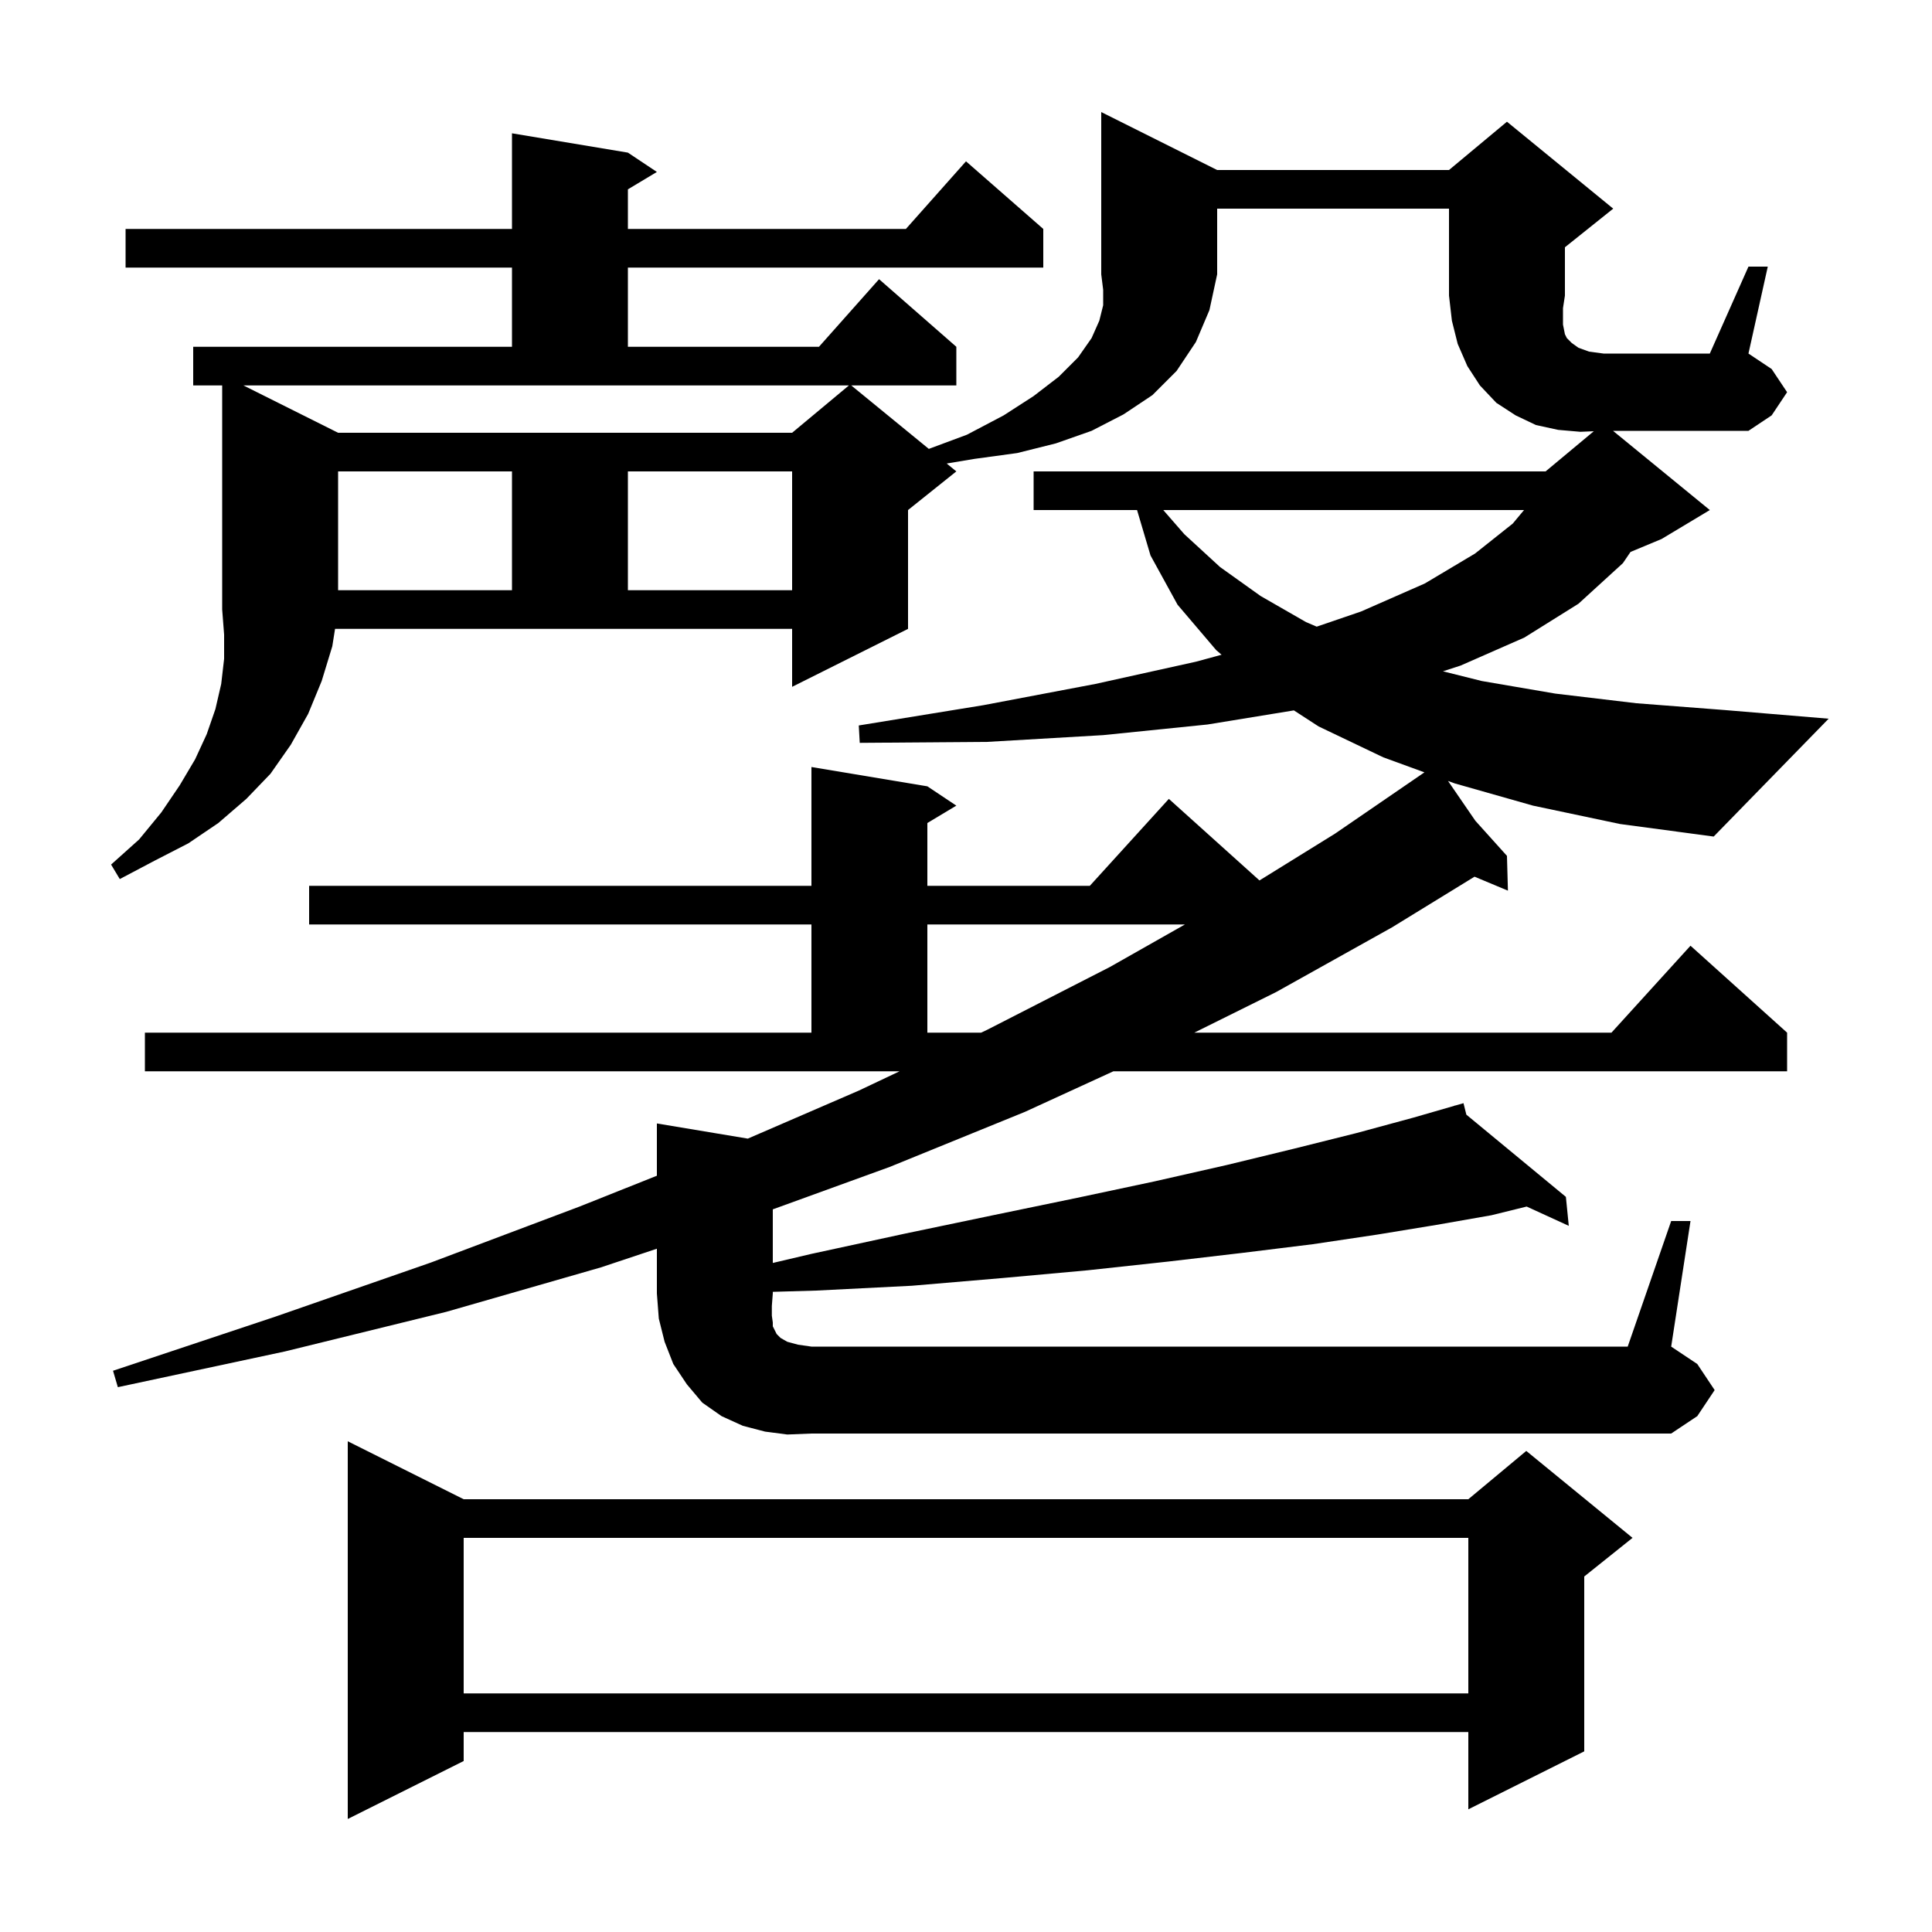 <svg xmlns="http://www.w3.org/2000/svg" xmlns:xlink="http://www.w3.org/1999/xlink" version="1.1" baseProfile="full" viewBox="0 0 200 200" width="200" height="200"><g fill="currentColor"><path d="M 48.0 155.2 L 152.0 155.2 L 158.0 150.2 L 169.0 159.2 L 164.0 163.2 L 164.0 181.3 L 152.0 187.3 L 152.0 179.3 L 48.0 179.3 L 48.0 182.3 L 36.0 188.3 L 36.0 149.2 Z M 48.0 159.2 L 48.0 175.3 L 152.0 175.3 L 152.0 159.2 Z M 96.0 95.7 L 96.0 106.9 L 101.567 106.9 L 102.2 106.6 L 114.9 100.1 L 122.665 95.7 Z M 126.0 17.6 L 150.0 17.6 L 156.0 12.6 L 167.0 21.6 L 162.0 25.6 L 162.0 30.6 L 161.8 31.9 L 161.8 33.6 L 162.0 34.6 L 162.2 35.0 L 162.7 35.5 L 163.4 36.0 L 164.5 36.4 L 166.0 36.6 L 177.0 36.6 L 181.0 27.6 L 183.0 27.6 L 181.0 36.6 L 183.4 38.2 L 185.0 40.6 L 183.4 43.0 L 181.0 44.6 L 166.978 44.6 L 177.0 52.8 L 172.0 55.8 L 168.791 57.137 L 168.0 58.3 L 163.4 62.5 L 157.8 66.0 L 151.2 68.9 L 149.373 69.493 L 153.4 70.5 L 161.0 71.8 L 169.4 72.8 L 178.5 73.5 L 189.3 74.4 L 177.4 86.6 L 167.7 85.3 L 158.7 83.4 L 150.6 81.1 L 149.898 80.844 L 152.728 84.965 L 156.0 88.6 L 156.1 92.2 L 152.643 90.754 L 144.1 96.0 L 132.1 102.7 L 123.633 106.9 L 166.818 106.9 L 175.0 97.9 L 185.0 106.9 L 185.0 110.9 L 115.257 110.9 L 106.1 115.1 L 92.1 120.8 L 80.0 125.192 L 80.0 130.741 L 84.0 129.8 L 93.7 127.7 L 102.8 125.8 L 111.5 124.0 L 119.5 122.3 L 127.0 120.6 L 134.0 118.9 L 140.4 117.3 L 146.3 115.7 L 150.618 114.454 L 150.6 114.4 L 150.653 114.444 L 151.5 114.2 L 151.797 115.389 L 162.1 123.9 L 162.4 126.9 L 158.04 124.902 L 154.4 125.8 L 148.7 126.8 L 142.6 127.8 L 135.9 128.8 L 128.6 129.7 L 120.9 130.6 L 112.6 131.5 L 103.8 132.3 L 94.4 133.1 L 84.5 133.6 L 80.0 133.73 L 80.0 133.9 L 79.9 135.2 L 79.9 136.2 L 80.0 136.9 L 80.0 137.3 L 80.4 138.1 L 80.8 138.5 L 81.5 138.9 L 82.6 139.2 L 84.0 139.4 L 168.5 139.4 L 173.0 126.4 L 175.0 126.4 L 173.0 139.4 L 175.7 141.2 L 177.5 143.9 L 175.7 146.6 L 173.0 148.4 L 84.0 148.4 L 81.5 148.5 L 79.2 148.2 L 76.9 147.6 L 74.7 146.6 L 72.7 145.2 L 71.1 143.3 L 69.7 141.2 L 68.8 138.9 L 68.2 136.5 L 68.0 133.9 L 68.0 129.267 L 62.2 131.2 L 46.2 135.8 L 29.5 139.9 L 12.2 143.6 L 11.7 141.9 L 28.5 136.3 L 44.6 130.7 L 60.0 124.9 L 68.0 121.711 L 68.0 116.3 L 77.414 117.869 L 88.9 112.9 L 93.122 110.9 L 15.0 110.9 L 15.0 106.9 L 84.0 106.9 L 84.0 95.7 L 32.0 95.7 L 32.0 91.7 L 84.0 91.7 L 84.0 79.4 L 96.0 81.4 L 99.0 83.4 L 96.0 85.2 L 96.0 91.7 L 112.818 91.7 L 121.0 82.7 L 130.381 91.143 L 138.2 86.3 L 147.456 79.953 L 143.2 78.4 L 136.5 75.2 L 133.943 73.54 L 125.0 75.0 L 114.2 76.1 L 102.2 76.8 L 89.0 76.9 L 88.9 75.1 L 101.8 73.0 L 113.4 70.8 L 123.8 68.5 L 126.457 67.778 L 125.9 67.3 L 121.9 62.6 L 119.1 57.5 L 117.707 52.8 L 107.0 52.8 L 107.0 48.8 L 160.0 48.8 L 164.989 44.642 L 163.6 44.7 L 161.3 44.5 L 159.0 44.0 L 156.9 43.0 L 154.9 41.7 L 153.2 39.9 L 151.9 37.9 L 150.9 35.6 L 150.3 33.2 L 150.0 30.6 L 150.0 21.6 L 126.0 21.6 L 126.0 28.4 L 125.2 32.1 L 123.8 35.4 L 121.8 38.4 L 119.3 40.9 L 116.3 42.9 L 113.0 44.6 L 109.3 45.9 L 105.3 46.9 L 100.9 47.5 L 98.002 47.983 L 99.0 48.8 L 94.0 52.8 L 94.0 65.1 L 82.0 71.1 L 82.0 65.1 L 34.684 65.1 L 34.4 66.9 L 33.3 70.5 L 31.9 73.9 L 30.1 77.1 L 28.0 80.1 L 25.5 82.7 L 22.6 85.2 L 19.5 87.3 L 16.0 89.1 L 12.4 91.0 L 11.5 89.5 L 14.4 86.9 L 16.7 84.1 L 18.6 81.3 L 20.2 78.6 L 21.4 76.0 L 22.3 73.4 L 22.9 70.8 L 23.2 68.2 L 23.2 65.7 L 23.0 63.1 L 23.0 39.9 L 20.0 39.9 L 20.0 35.9 L 53.0 35.9 L 53.0 27.7 L 13.0 27.7 L 13.0 23.7 L 53.0 23.7 L 53.0 13.8 L 65.0 15.8 L 68.0 17.8 L 65.0 19.6 L 65.0 23.7 L 93.778 23.7 L 100.0 16.7 L 108.0 23.7 L 108.0 27.7 L 65.0 27.7 L 65.0 35.9 L 84.778 35.9 L 91.0 28.9 L 99.0 35.9 L 99.0 39.9 L 88.122 39.9 L 96.151 46.469 L 100.1 45.0 L 103.9 43.0 L 107.0 41.0 L 109.6 39.0 L 111.6 37.0 L 113.0 35.0 L 113.8 33.2 L 114.2 31.6 L 114.2 30.0 L 114.0 28.4 L 114.0 11.6 Z M 120.421 52.8 L 122.6 55.3 L 126.3 58.7 L 130.5 61.7 L 135.2 64.4 L 136.305 64.871 L 140.9 63.3 L 147.5 60.4 L 152.7 57.3 L 156.6 54.2 L 157.767 52.8 Z M 35.0 48.8 L 35.0 61.1 L 53.0 61.1 L 53.0 48.8 Z M 65.0 48.8 L 65.0 61.1 L 82.0 61.1 L 82.0 48.8 Z M 35.0 44.8 L 82.0 44.8 L 87.88 39.9 L 25.2 39.9 Z "/></g></svg>